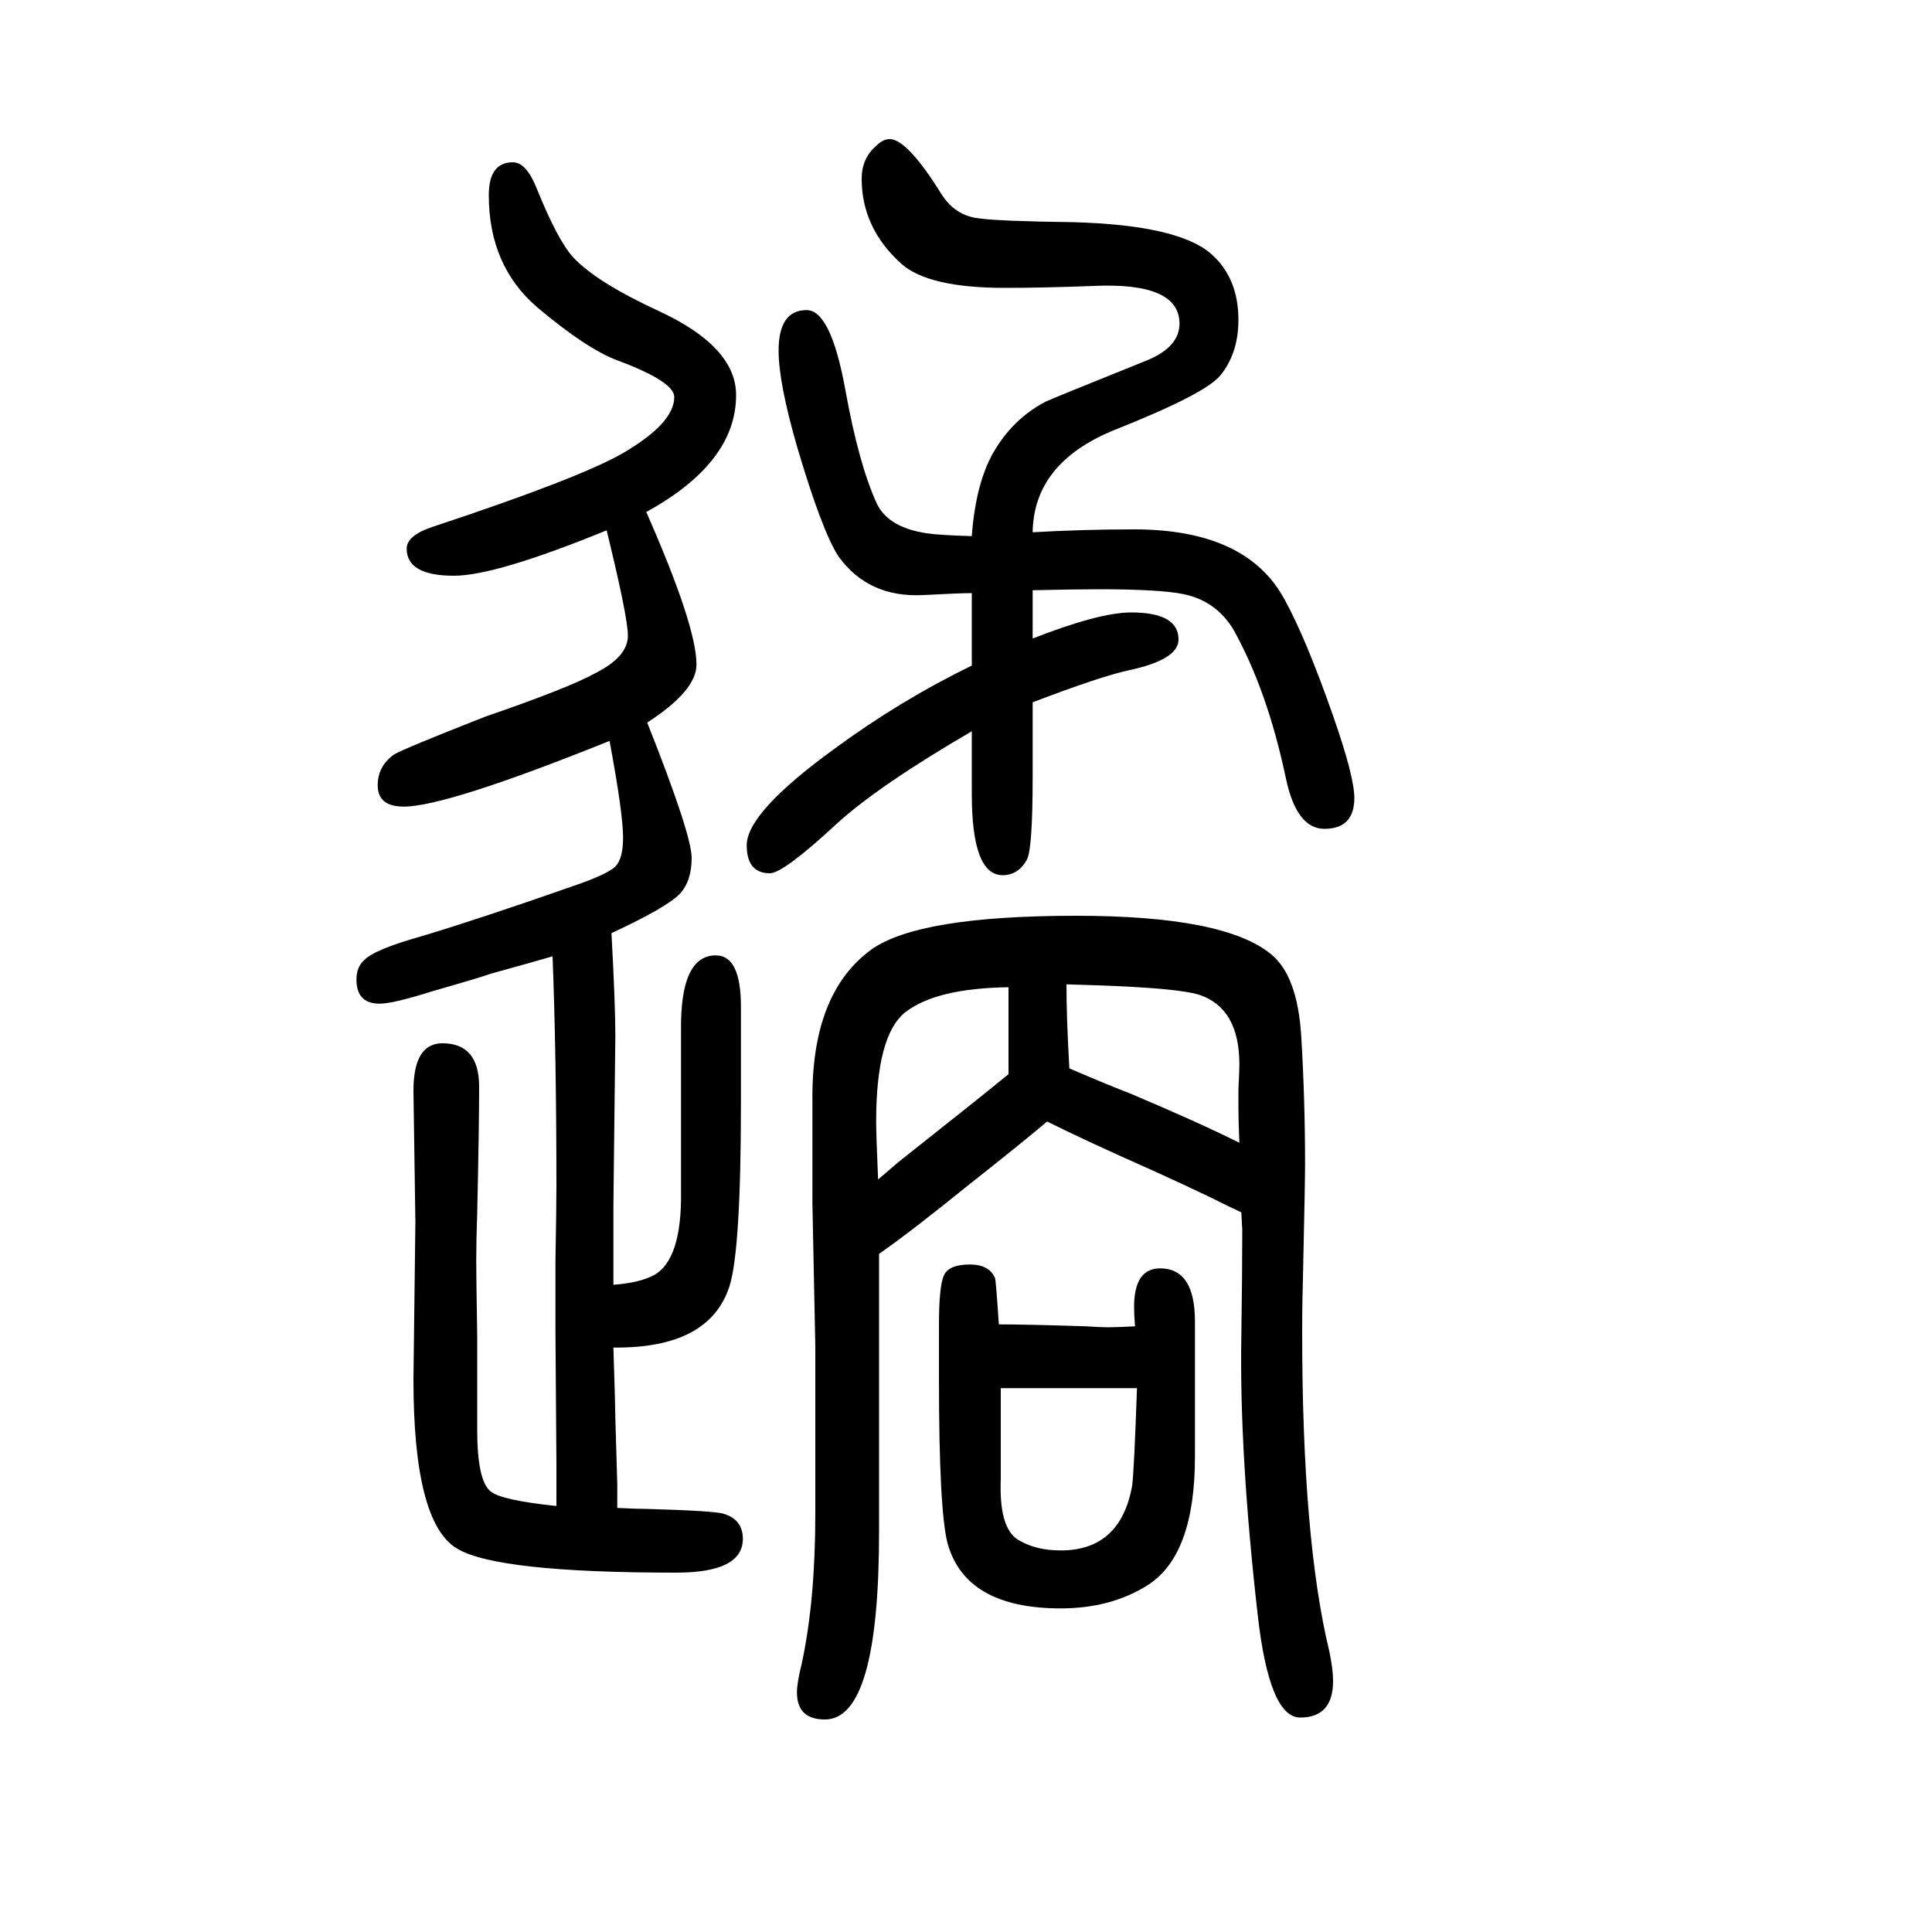 <svg xmlns="http://www.w3.org/2000/svg" xmlns:xlink="http://www.w3.org/1999/xlink" height="100" width="100" version="1.1"><path d="M572 660q-17 -5 -64 -18q-11 -4 -60 -18q-41 -13 -55 -13q-24 0 -24 25q0 13 8 20q10 11 60 25q60 18 157 52q35 12 43 20t8 30q0 25 -14 100q-169 -68 -213 -68q-27 0 -27 22q0 20 17 32q10 6 94 39q87 30 114 45q34 17 34 39q0 19 -22 109q-115 -47 -158 -47
q-49 0 -49 28q0 14 28 23q151 50 196 76q53 31 53 58q0 16 -59 38q-32 12 -83 55q-50 43 -50 116q0 34 25 34q14 0 25 -28q21 -52 37 -70q24 -26 89 -56q80 -37 80 -87q0 -70 -93 -121q52 -118 52 -158q0 -27 -51 -60q46 -116 46 -140t-12 -37q-13 -14 -71 -41q4 -74 4 -106
l-2 -176v-48v-34q27 2 42 10q29 16 28 87v46v43v43v34q-1 78 36 78q26 0 26 -53v-14v-86q0 -153 -12 -190q-21 -64 -120 -63q2 -63 2 -73q2 -64 2 -68v-25q20 -1 30 -1q70 -2 80 -5q20 -6 20 -26q0 -35 -69 -35q-186 0 -227 25q-45 27 -45 175l2 163l-2 136q0 49 30 49
q38 0 38 -45q0 -41 -2 -131q-1 -27 -1 -50q0 -15 1 -77v-97q0 -53 14 -64q11 -9 68 -15v44l-1 138v71q1 57 1 78q0 135 -4 238zM1069 989q69 27 102 27q49 0 49 -28q0 -21 -52 -32q-28 -6 -99 -33v-77q0 -75 -6 -86q-9 -16 -25 -16q-32 0 -32 84v65q-96 -56 -139 -95
q-56 -52 -70 -52q-24 0 -24 29q0 34 91 100q68 50 142 86v75q-13 0 -50 -2q-57 -3 -88 40q-17 26 -43 114q-19 66 -19 99q0 42 29 42q25 0 40 -82q14 -78 33 -119q12 -24 51 -30q13 -2 47 -3q4 54 22 86q20 35 54 53q6 3 103 42q36 14 36 39q0 43 -89 39q-51 -2 -92 -2
q-79 0 -107 25q-41 37 -41 88q0 21 15 34q7 7 14 7q18 0 53 -56q14 -23 39 -26q21 -3 98 -4q109 -3 143 -33q28 -25 28 -68q0 -35 -19 -58q-16 -19 -109 -56q-84 -34 -85 -106q52 3 105 3q117 0 156 -73q22 -40 50 -120q22 -63 22 -85q0 -32 -31 -32q-29 0 -40 53
q-19 90 -54 153q-18 30 -52 37q-25 5 -87 5q-23 0 -69 -1v-50zM1285 395q-11 5 -33 16q-25 12 -58 27q-70 31 -110 51q-26 -22 -83 -67q-58 -47 -91 -70v-73v-32v-106v-77q0 -194 -56 -194q-29 0 -29 28q0 10 5 30q14 65 14 155v30v143l-3 149v106q-1 111 61 156
q49 35 212 35q154 0 202 -40q27 -22 31 -84q4 -66 4 -133q0 -19 -2 -109q-1 -34 -1 -65q0 -214 28 -330q4 -19 4 -31q0 -38 -34 -38q-32 0 -44 106q-19 167 -17 287q1 67 1 112q0 2 -1 18zM1104 631q0 -35 3 -87q42 -18 63 -26q71 -30 113 -51q-1 22 -1 37v18q1 20 1 26
q0 58 -41 72q-21 7 -106 10zM909 429q13 11 21 18q81 64 114 91v56v9v25q-75 -1 -107 -26q-30 -24 -30 -113q0 -14 2 -60zM1175 277q-1 11 -1 20q0 40 27 40q36 0 36 -55v-37v-103q0 -102 -49 -133q-38 -24 -90 -24q-98 0 -117 67q-9 34 -9 171v39v16q0 42 5.5 52.5
t26.5 10.5q20 0 26 -14q1 -2 4 -48q29 0 91 -2q14 -1 22 -1q9 0 28 1zM1036 213v-22v-72q-2 -51 18 -63q18 -11 44 -11q62 0 74 67q2 15 5 101h-13h-61h-24h-43z" style="" transform="scale(0.05 -0.05) translate(0 -1650)"/></svg>